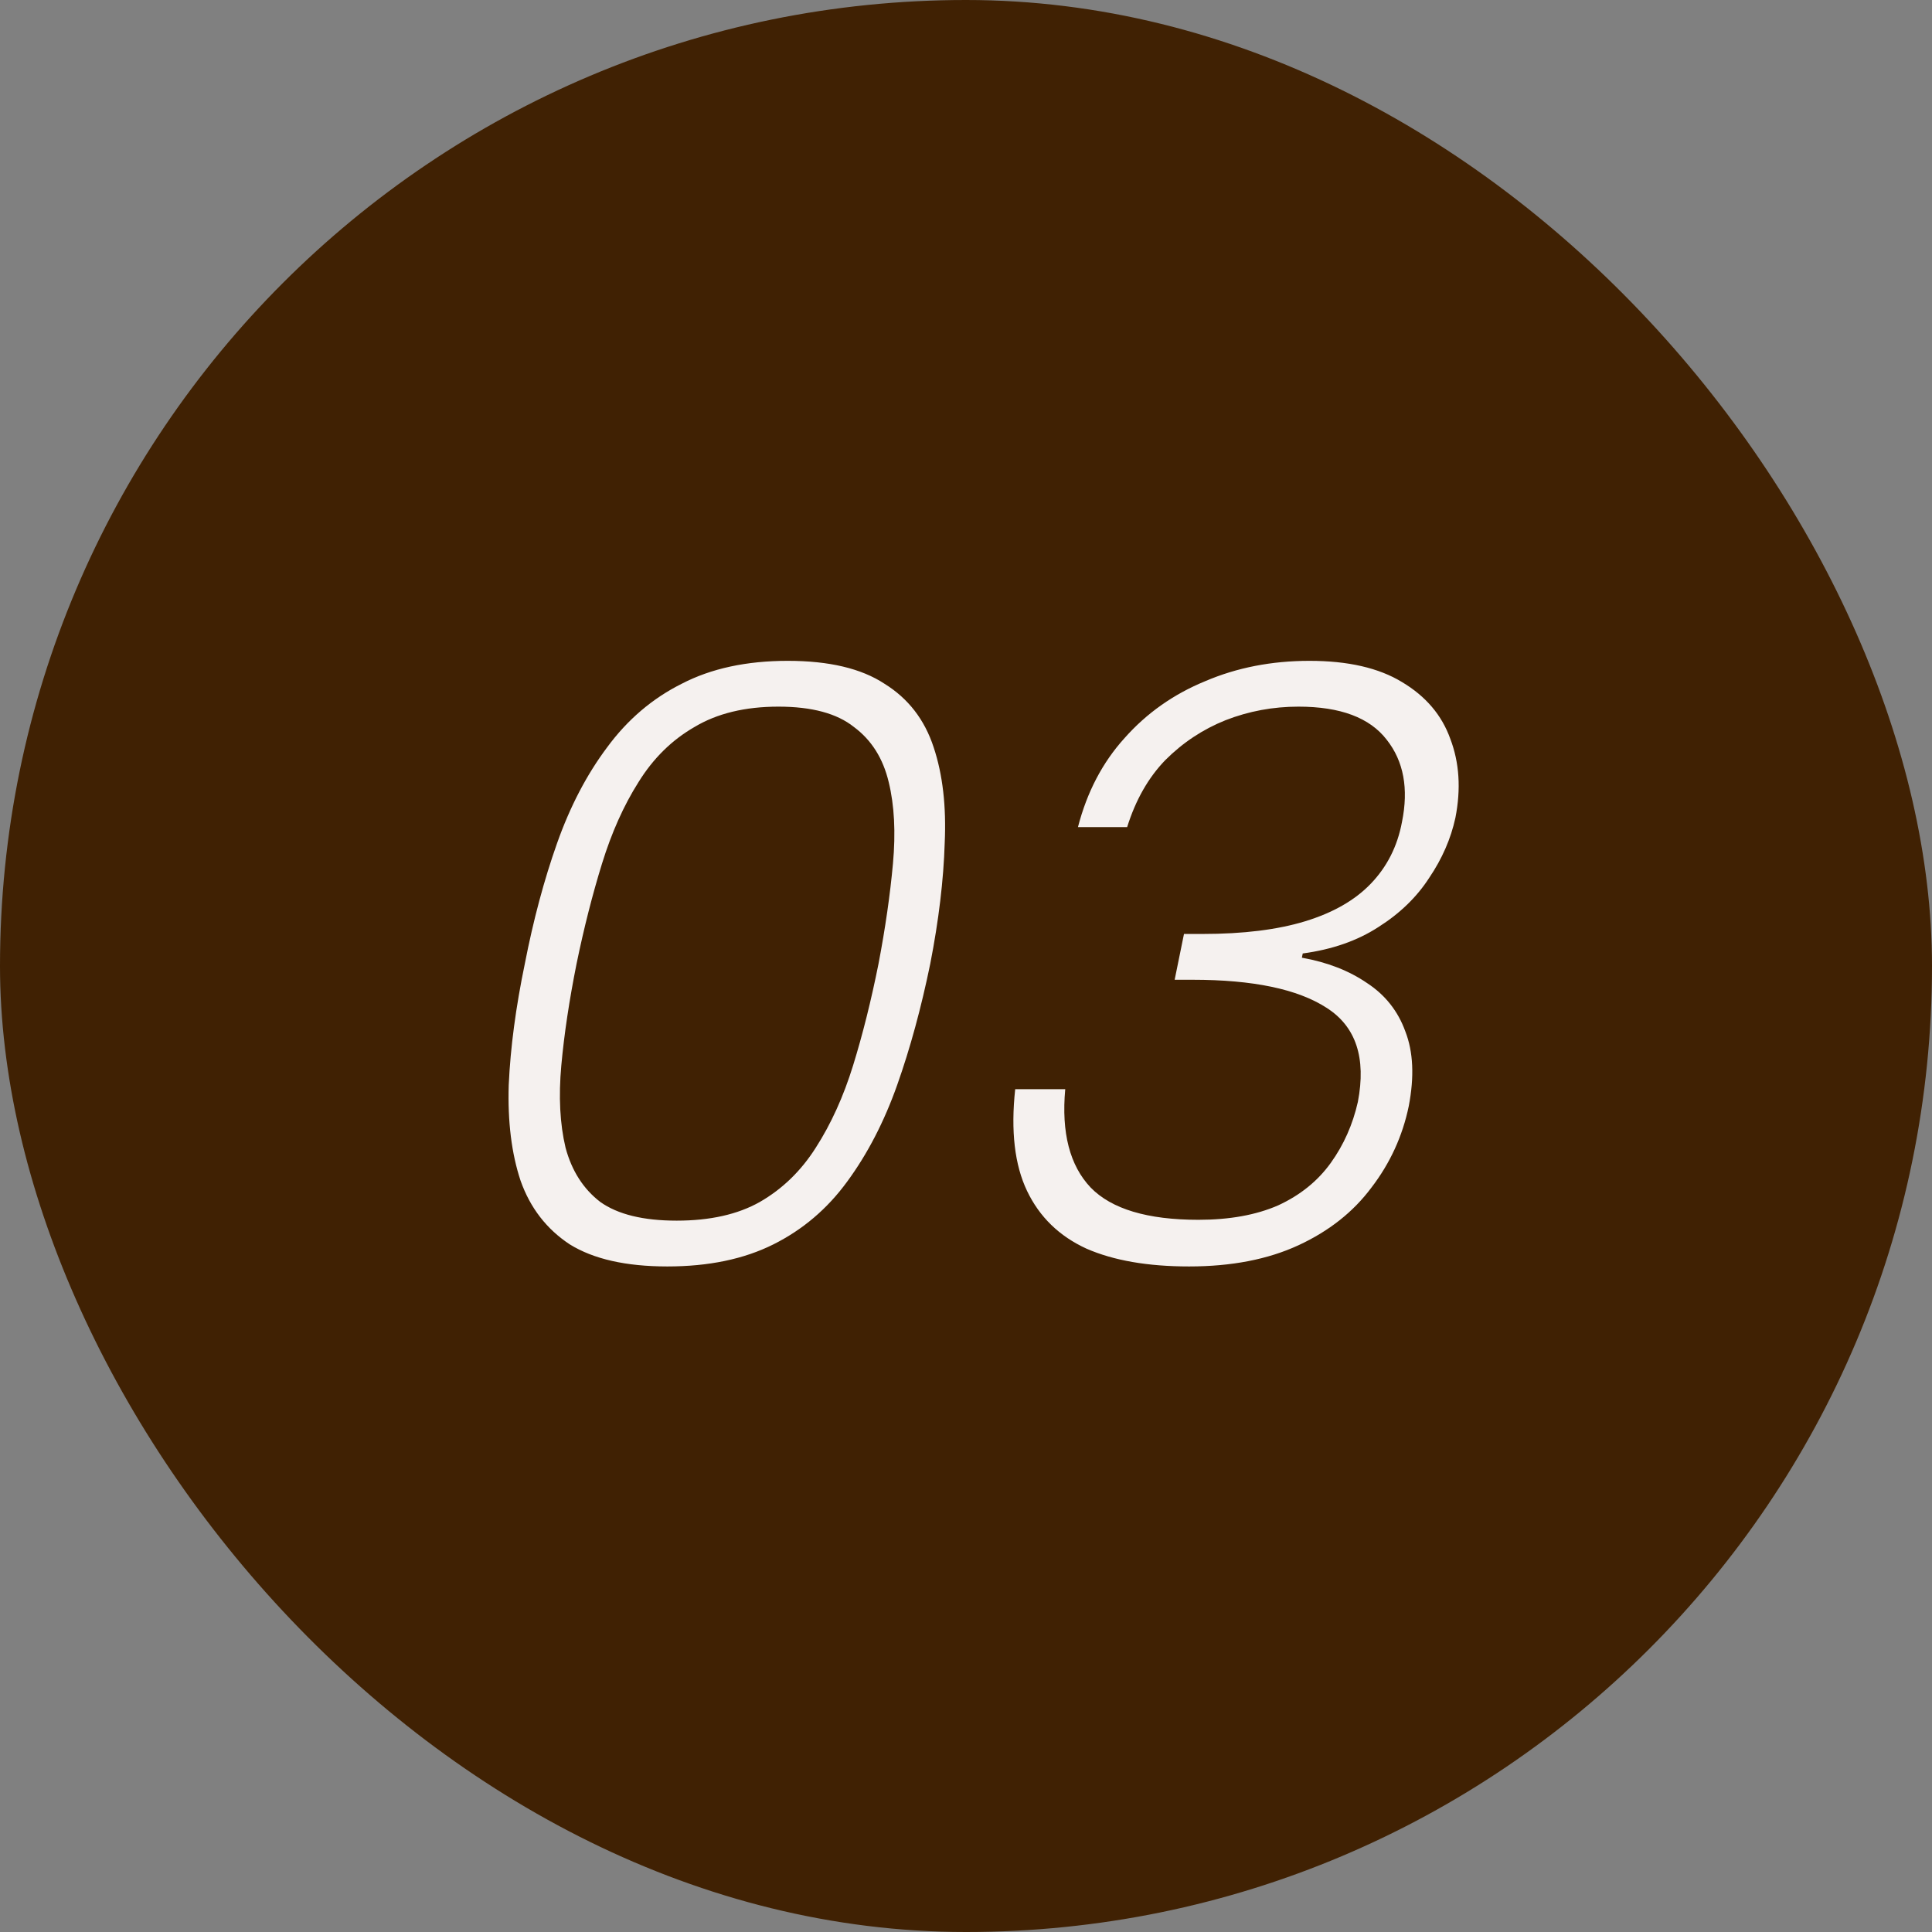 <svg xmlns="http://www.w3.org/2000/svg" width="82" height="82" viewBox="0 0 82 82" fill="none"><rect x="0" y="0" width="82" height="82" fill="#808080" stroke="none"/><rect width="82" height="82" rx="41" fill="#402103"></rect><path d="M22.276 40.9C22.636 39.052 23.092 37.348 23.644 35.788C24.196 34.228 24.904 32.872 25.768 31.72C26.632 30.544 27.688 29.644 28.936 29.02C30.184 28.372 31.684 28.048 33.436 28.048C35.188 28.048 36.556 28.372 37.54 29.02C38.548 29.644 39.244 30.544 39.628 31.72C40.012 32.872 40.168 34.228 40.096 35.788C40.048 37.348 39.844 39.052 39.484 40.9C39.1 42.772 38.632 44.488 38.08 46.048C37.528 47.608 36.82 48.976 35.956 50.152C35.116 51.304 34.072 52.192 32.824 52.816C31.576 53.44 30.076 53.752 28.324 53.752C26.572 53.752 25.192 53.44 24.184 52.816C23.2 52.168 22.504 51.268 22.096 50.116C21.712 48.964 21.544 47.608 21.592 46.048C21.664 44.464 21.892 42.748 22.276 40.9ZM37.288 40.9C37.576 39.388 37.78 37.972 37.9 36.652C38.02 35.332 37.96 34.18 37.72 33.196C37.48 32.188 36.988 31.408 36.244 30.856C35.524 30.28 34.456 29.992 33.04 29.992C31.624 29.992 30.436 30.28 29.476 30.856C28.516 31.408 27.724 32.188 27.1 33.196C26.476 34.18 25.96 35.332 25.552 36.652C25.144 37.972 24.784 39.388 24.472 40.9C24.16 42.46 23.944 43.9 23.824 45.22C23.704 46.54 23.764 47.704 24.004 48.712C24.268 49.696 24.76 50.464 25.48 51.016C26.224 51.544 27.304 51.808 28.72 51.808C30.136 51.808 31.312 51.544 32.248 51.016C33.208 50.464 34 49.696 34.624 48.712C35.272 47.704 35.8 46.54 36.208 45.22C36.616 43.9 36.976 42.46 37.288 40.9ZM45.752 35.104C46.136 33.616 46.796 32.356 47.732 31.324C48.668 30.268 49.808 29.464 51.152 28.912C52.496 28.336 53.972 28.048 55.58 28.048C57.212 28.048 58.52 28.348 59.504 28.948C60.512 29.548 61.196 30.352 61.556 31.36C61.94 32.368 62.012 33.484 61.772 34.708C61.58 35.596 61.208 36.448 60.656 37.264C60.128 38.08 59.408 38.776 58.496 39.352C57.608 39.928 56.54 40.3 55.292 40.468L55.256 40.648C56.336 40.84 57.26 41.2 58.028 41.728C58.796 42.232 59.336 42.916 59.648 43.78C59.984 44.644 60.032 45.7 59.792 46.948C59.528 48.22 59 49.372 58.208 50.404C57.44 51.436 56.408 52.252 55.112 52.852C53.816 53.452 52.268 53.752 50.468 53.752C48.716 53.752 47.264 53.5 46.112 52.996C44.96 52.468 44.12 51.652 43.592 50.548C43.064 49.444 42.896 48.004 43.088 46.228H45.212C45.044 48.076 45.404 49.468 46.292 50.404C47.18 51.316 48.704 51.772 50.864 51.772C52.184 51.772 53.312 51.568 54.248 51.16C55.184 50.728 55.928 50.128 56.48 49.36C57.032 48.592 57.416 47.728 57.632 46.768C57.992 44.896 57.548 43.564 56.3 42.772C55.076 41.98 53.18 41.584 50.612 41.584H49.856L50.252 39.64H51.044C52.772 39.64 54.224 39.46 55.4 39.1C56.576 38.74 57.5 38.212 58.172 37.516C58.868 36.796 59.312 35.92 59.504 34.888C59.792 33.472 59.576 32.308 58.856 31.396C58.136 30.46 56.888 29.992 55.112 29.992C54.032 29.992 53 30.184 52.016 30.568C51.056 30.952 50.204 31.516 49.46 32.26C48.74 33.004 48.2 33.952 47.84 35.104H45.752Z" fill="#F5F1EF"></path></svg>